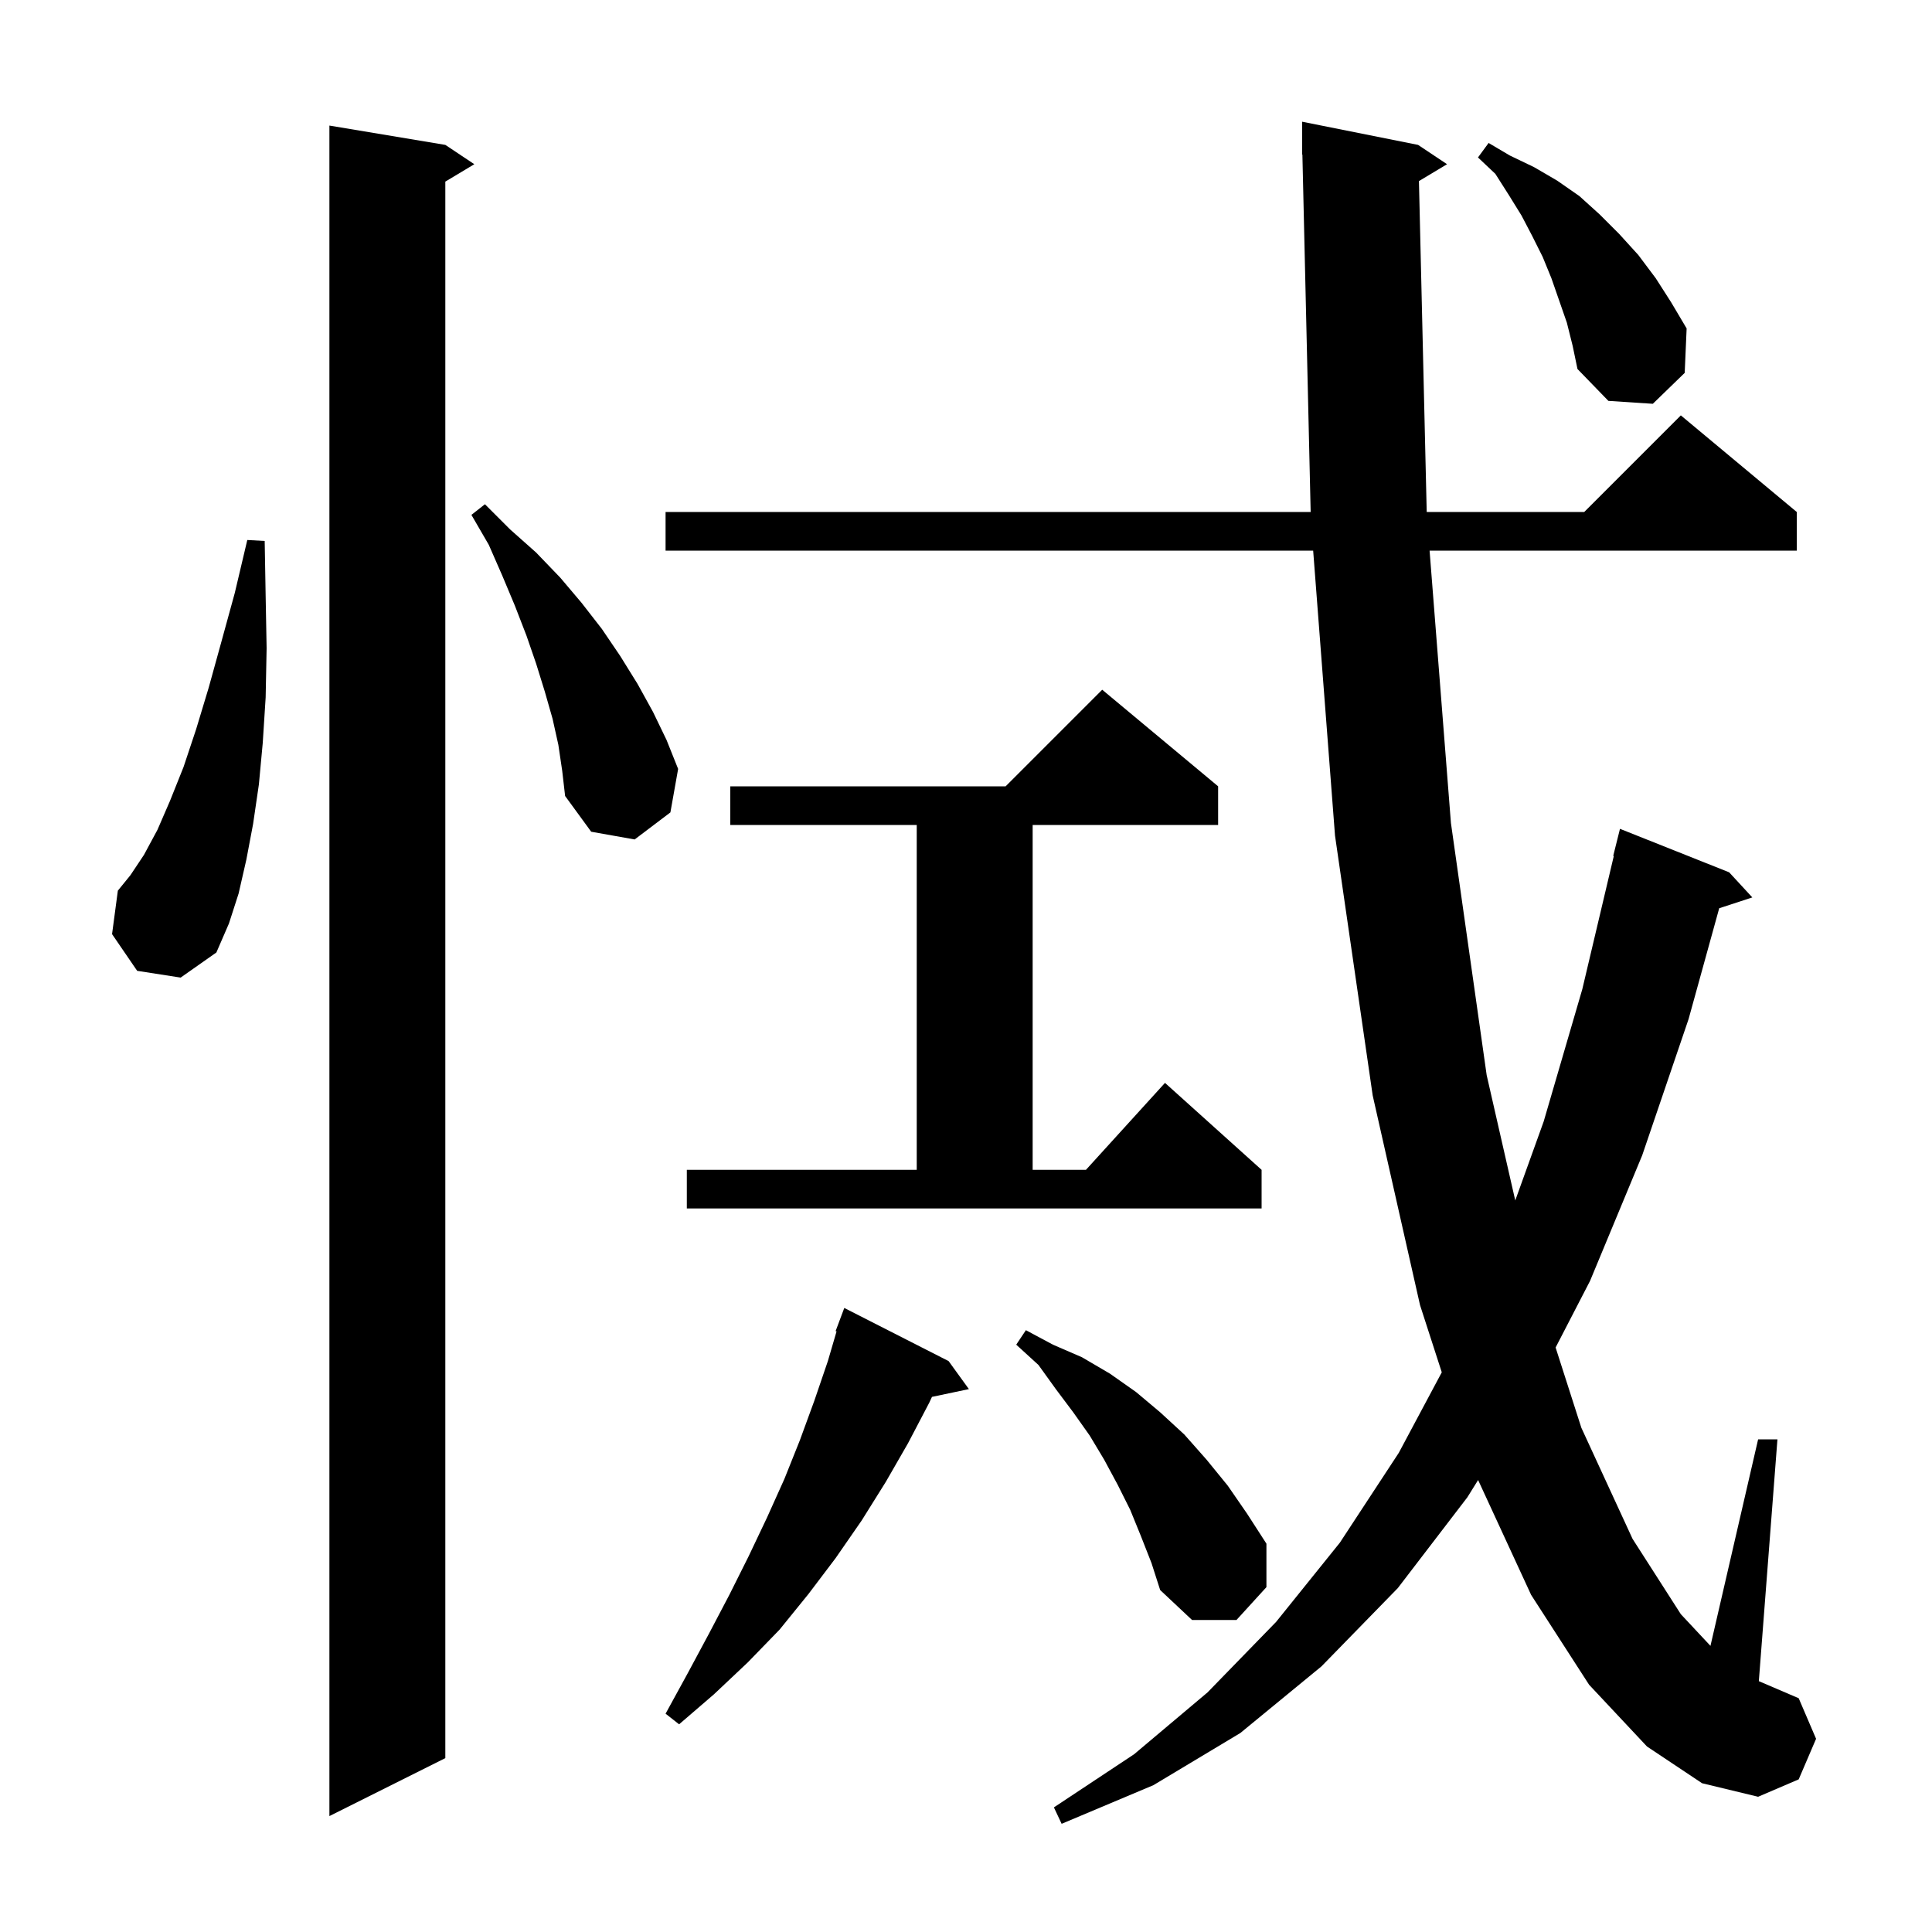 <svg xmlns="http://www.w3.org/2000/svg" xmlns:xlink="http://www.w3.org/1999/xlink" version="1.1" baseProfile="full" viewBox="0 0 200 200" width="200" height="200"><g fill="currentColor"><path d="M 146.888 18.747 L 147.693 53.0 L 164.0 53.0 L 174.0 43.0 L 186.0 53.0 L 186.0 57.0 L 147.99 57.0 L 150.2 85.2 L 153.9 111.3 L 156.859 124.269 L 159.8 116.1 L 163.8 102.4 L 167.061 88.609 L 167.0 88.6 L 167.7 85.8 L 179.0 90.3 L 181.4 92.9 L 177.972 94.022 L 174.8 105.5 L 170.0 119.6 L 164.6 132.6 L 161.036 139.494 L 163.7 147.8 L 169.0 159.3 L 174.0 167.1 L 177.066 170.38 L 182.0 149.0 L 184.0 149.0 L 182.074 174.032 L 186.2 175.8 L 188.0 180.0 L 186.2 184.2 L 182.0 186.0 L 176.2 184.6 L 170.5 180.8 L 164.5 174.4 L 158.5 165.1 L 153.013 153.212 L 151.9 155.0 L 144.7 164.4 L 136.8 172.5 L 128.4 179.4 L 119.4 184.8 L 109.9 188.8 L 109.1 187.1 L 117.4 181.6 L 125.0 175.2 L 132.1 167.9 L 138.7 159.7 L 144.8 150.4 L 149.252 142.062 L 147.0 135.1 L 142.1 113.4 L 138.2 86.5 L 135.938 57.0 L 68.9 57.0 L 68.9 53.0 L 135.679 53.0 L 134.823 15.998 L 134.8 16.0 L 134.8 12.6 L 146.8 15.0 L 149.8 17.0 Z M 46.1 15.0 L 49.1 17.0 L 46.1 18.8 L 46.1 182.0 L 34.1 188.0 L 34.1 13.0 Z M 98.2 140.9 L 100.3 143.8 L 96.477 144.605 L 96.2 145.2 L 94.0 149.4 L 91.7 153.4 L 89.2 157.4 L 86.5 161.3 L 83.7 165.0 L 80.7 168.7 L 77.4 172.1 L 73.9 175.4 L 70.3 178.5 L 68.9 177.4 L 71.2 173.2 L 73.4 169.1 L 75.5 165.1 L 77.5 161.1 L 79.4 157.1 L 81.2 153.1 L 82.8 149.1 L 84.3 145.0 L 85.7 140.9 L 86.6 137.826 L 86.5 137.8 L 87.4 135.4 Z M 118.1 159.0 L 117.0 156.3 L 115.7 153.7 L 114.3 151.1 L 112.8 148.6 L 111.1 146.2 L 109.3 143.8 L 107.5 141.3 L 105.2 139.2 L 106.2 137.7 L 109.0 139.2 L 112.0 140.5 L 114.9 142.2 L 117.6 144.1 L 120.1 146.2 L 122.6 148.5 L 124.9 151.1 L 127.1 153.8 L 129.1 156.7 L 131.1 159.8 L 131.1 164.3 L 128.0 167.7 L 123.4 167.7 L 120.1 164.6 L 119.2 161.8 Z M 71.1 121.1 L 94.9 121.1 L 94.9 85.4 L 75.6 85.4 L 75.6 81.4 L 104.1 81.4 L 114.1 71.4 L 126.1 81.4 L 126.1 85.4 L 106.9 85.4 L 106.9 121.1 L 112.418 121.1 L 120.6 112.1 L 130.6 121.1 L 130.6 125.1 L 71.1 125.1 Z M 14.2 100.5 L 11.6 96.7 L 12.2 92.2 L 13.5 90.6 L 14.9 88.5 L 16.3 85.9 L 17.6 82.9 L 19.0 79.4 L 20.3 75.5 L 21.6 71.2 L 22.9 66.5 L 24.3 61.4 L 25.6 55.9 L 27.4 56.0 L 27.5 61.7 L 27.6 67.1 L 27.5 72.2 L 27.2 76.9 L 26.8 81.2 L 26.2 85.3 L 25.5 89.0 L 24.7 92.5 L 23.7 95.6 L 22.4 98.6 L 18.7 101.2 Z M 57.8 77.1 L 57.2 74.4 L 56.4 71.6 L 55.5 68.7 L 54.5 65.8 L 53.3 62.7 L 52.0 59.6 L 50.6 56.4 L 48.8 53.3 L 50.2 52.2 L 52.8 54.8 L 55.5 57.2 L 58.0 59.8 L 60.2 62.4 L 62.3 65.1 L 64.2 67.9 L 66.0 70.8 L 67.6 73.7 L 69.0 76.6 L 70.2 79.6 L 69.4 84.1 L 65.7 86.9 L 61.2 86.1 L 58.5 82.4 L 58.2 79.8 Z M 162.2 33.4 L 160.6 28.8 L 159.7 26.6 L 158.6 24.4 L 157.5 22.3 L 156.2 20.2 L 154.8 18.0 L 153.0 16.3 L 154.1 14.8 L 156.3 16.1 L 158.8 17.3 L 161.2 18.7 L 163.5 20.3 L 165.6 22.2 L 167.6 24.2 L 169.6 26.4 L 171.4 28.8 L 173.0 31.3 L 174.6 34.0 L 174.4 38.6 L 171.1 41.8 L 166.5 41.5 L 163.3 38.2 L 162.8 35.8 Z "/></g></svg>